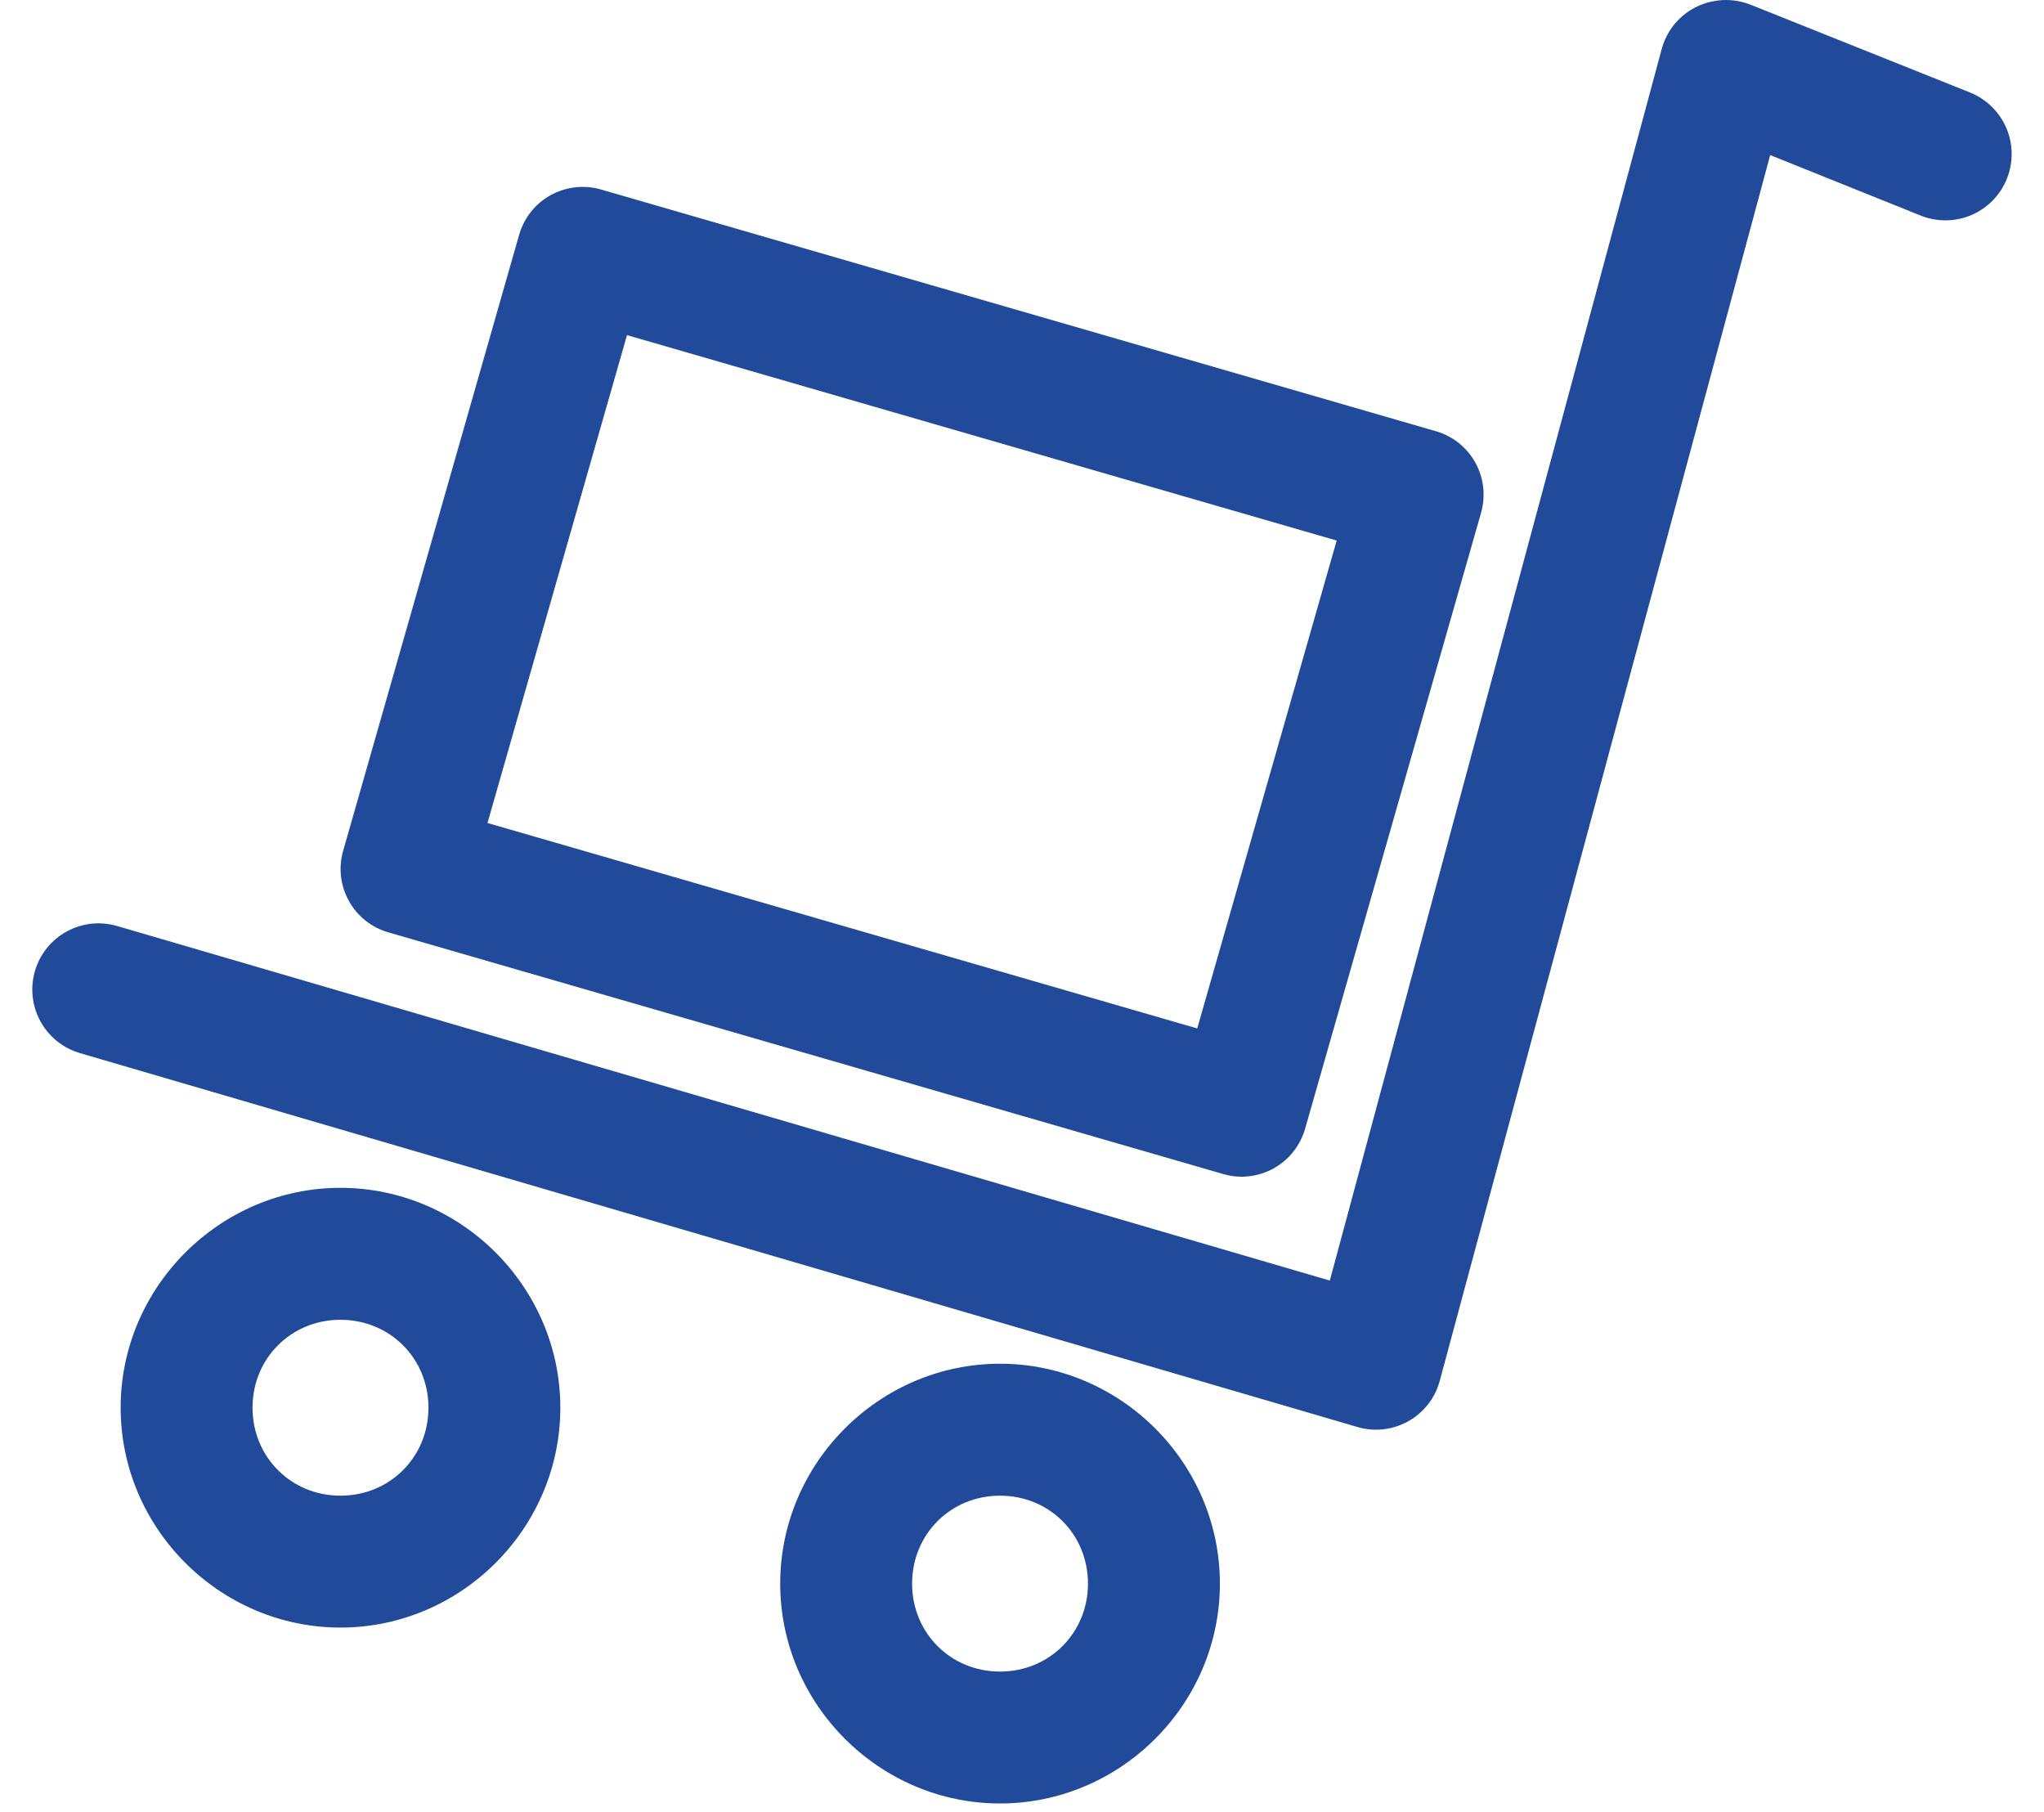 <svg width="44" height="39" viewBox="0 0 44 39" fill="none" xmlns="http://www.w3.org/2000/svg">
<path d="M36.982 0.011C36.698 0.043 36.43 0.161 36.213 0.348C35.997 0.535 35.842 0.784 35.769 1.061L28.626 27.563L2.523 19.932C2.343 19.879 2.155 19.862 1.968 19.882C1.782 19.902 1.601 19.959 1.437 20.049C1.272 20.139 1.127 20.26 1.01 20.406C0.892 20.552 0.805 20.72 0.752 20.9C0.7 21.08 0.683 21.268 0.704 21.455C0.724 21.641 0.781 21.821 0.872 21.986C0.962 22.15 1.084 22.295 1.23 22.412C1.376 22.529 1.544 22.616 1.724 22.668L29.218 30.714C29.399 30.768 29.59 30.785 29.778 30.764C29.966 30.743 30.148 30.684 30.314 30.592C30.479 30.5 30.624 30.375 30.741 30.226C30.858 30.077 30.943 29.906 30.992 29.723L38.106 3.338L41.345 4.64C41.696 4.781 42.089 4.777 42.437 4.629C42.785 4.48 43.06 4.2 43.201 3.848C43.342 3.497 43.338 3.105 43.19 2.757C43.041 2.409 42.761 2.134 42.41 1.992L37.677 0.099C37.456 0.012 37.218 -0.018 36.982 0.011ZM12.373 4.033C12.095 4.066 11.832 4.181 11.619 4.362C11.406 4.544 11.252 4.785 11.175 5.054L7.389 18.305C7.283 18.666 7.325 19.054 7.506 19.384C7.686 19.714 7.989 19.959 8.35 20.065L26.334 25.271C26.513 25.323 26.701 25.339 26.887 25.318C27.073 25.297 27.253 25.239 27.416 25.149C27.58 25.058 27.724 24.936 27.84 24.789C27.956 24.643 28.043 24.475 28.094 24.295L31.88 11.044C31.985 10.683 31.943 10.295 31.763 9.965C31.583 9.635 31.279 9.39 30.918 9.284L12.935 4.078C12.752 4.026 12.561 4.01 12.373 4.033ZM13.497 7.213L28.774 11.635L25.772 22.136L10.494 17.714L13.497 7.213ZM7.329 25.567C4.733 25.567 2.597 27.703 2.597 30.299C2.597 32.897 4.733 35.032 7.329 35.032C9.926 35.032 12.062 32.897 12.062 30.299C12.062 27.703 9.926 25.567 7.329 25.567ZM7.329 28.407C8.392 28.407 9.223 29.237 9.223 30.299C9.223 31.362 8.392 32.193 7.329 32.193C6.267 32.193 5.436 31.362 5.436 30.299C5.436 29.237 6.267 28.407 7.329 28.407ZM21.527 29.353C18.93 29.353 16.795 31.489 16.795 34.086C16.795 36.683 18.93 38.818 21.527 38.818C24.124 38.818 26.26 36.683 26.26 34.086C26.26 31.489 24.124 29.353 21.527 29.353ZM21.527 32.193C22.59 32.193 23.42 33.023 23.42 34.086C23.42 35.148 22.59 35.979 21.527 35.979C20.465 35.979 19.634 35.148 19.634 34.086C19.634 33.023 20.465 32.193 21.527 32.193Z" fill="#214A9A"/>
</svg>
